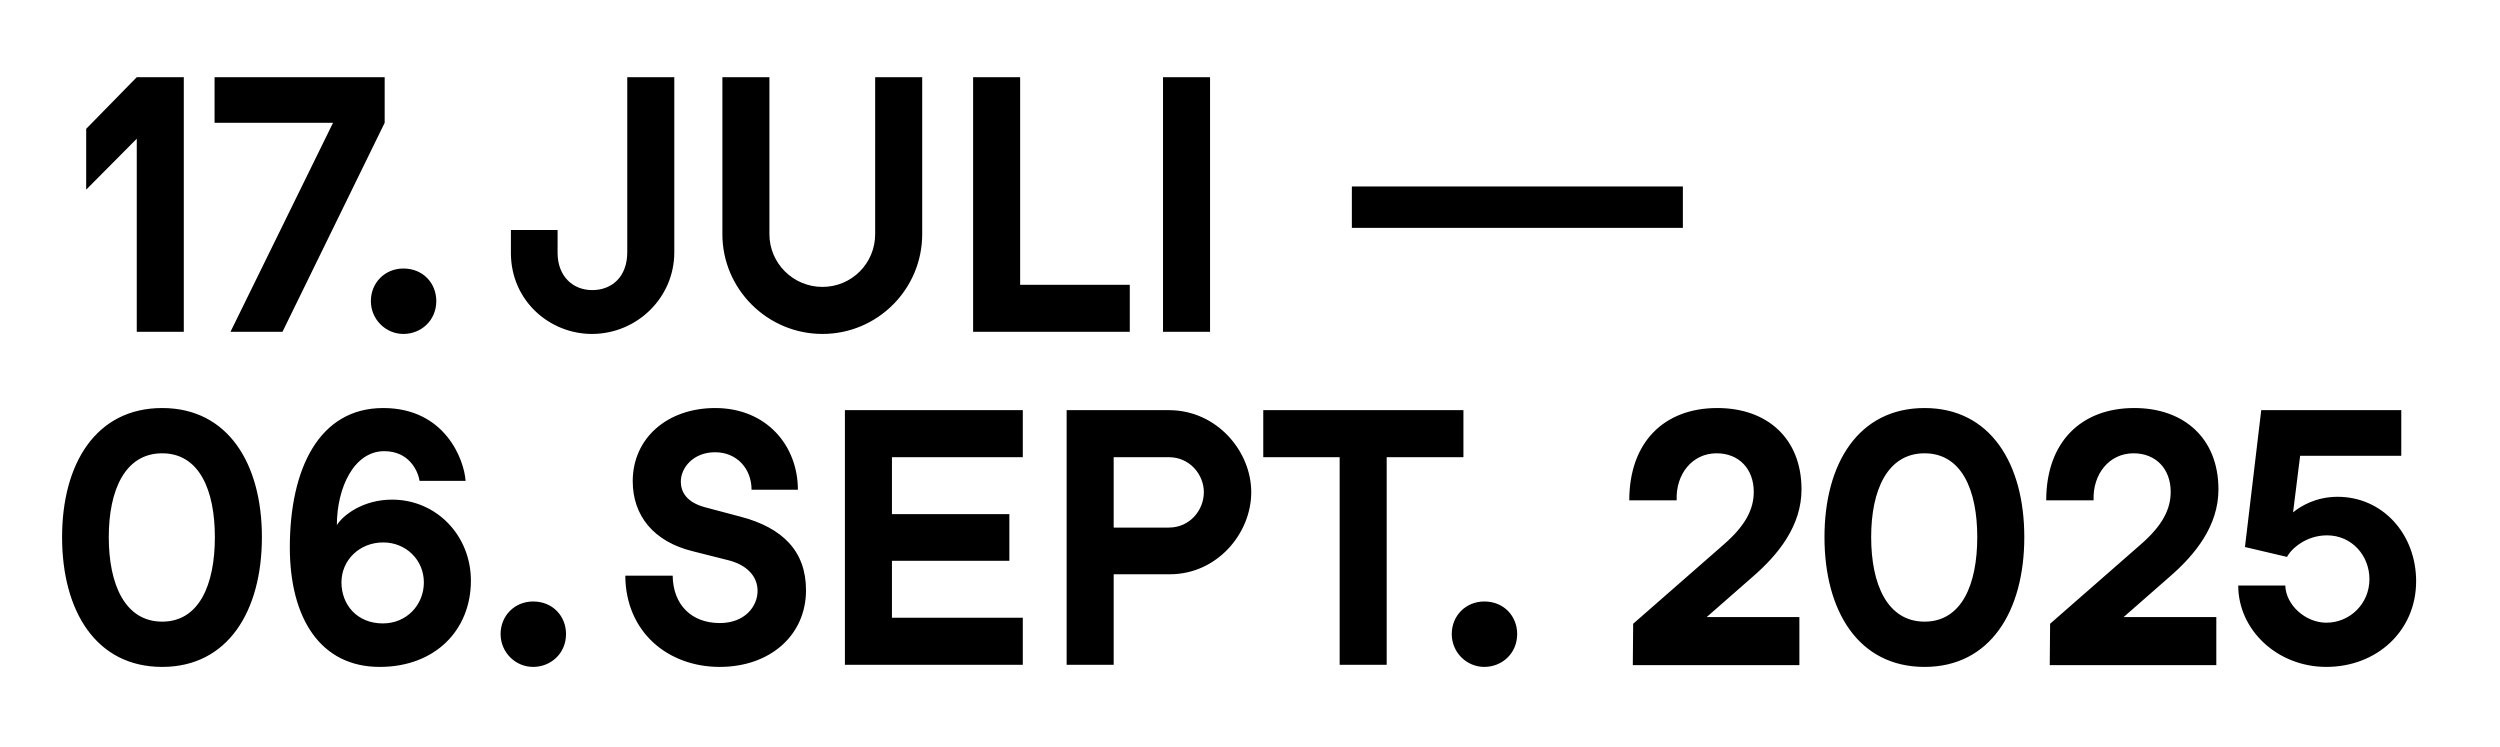 <?xml version="1.0" encoding="UTF-8"?>
<svg id="Ebene_2" xmlns="http://www.w3.org/2000/svg" version="1.1" viewBox="0 0 683.4 204.3">
  <!-- Generator: Adobe Illustrator 29.5.1, SVG Export Plug-In . SVG Version: 2.1.0 Build 141)  -->
  <path d="M44.331,111.54c17.982,0,27.262,15.178,27.262,35.286,0,20.205-9.281,35.48-27.262,35.48-18.078,0-27.359-15.275-27.359-35.48,0-20.108,9.281-35.286,27.359-35.286ZM44.331,169.932c10.151,0,14.405-10.151,14.405-23.105,0-12.858-4.254-22.912-14.405-22.912s-14.598,10.054-14.598,22.912c0,12.954,4.447,23.105,14.598,23.105ZM103.783,182.307c-16.145,0-24.555-13.244-24.555-32.676,0-21.365,7.927-38.09,25.522-38.09,16.918,0,22.139,14.115,22.525,19.915h-12.568c-.483-2.804-2.9-8.121-9.667-8.121-8.314,0-12.954,10.054-12.954,20.205,1.74-2.804,7.251-6.961,15.081-6.961,12.181,0,21.559,9.861,21.559,22.139,0,13.534-9.764,23.589-24.942,23.589ZM104.653,170.416c6.574,0,11.214-5.124,11.214-11.214s-4.834-10.924-11.118-10.924c-6.477,0-11.408,4.834-11.408,10.924s4.254,11.214,11.311,11.214ZM136.843,173.316c0-5.027,3.867-8.894,8.894-8.894,5.414,0,8.991,4.06,8.991,8.894,0,5.317-4.157,8.991-8.991,8.991s-8.894-3.964-8.894-8.991ZM196.744,170.319c6.961,0,10.344-4.64,10.344-8.797,0-4.06-2.997-7.154-8.121-8.411l-9.571-2.417c-10.731-2.61-16.435-9.764-16.435-19.142,0-11.794,9.474-20.012,22.525-20.012,14.115,0,22.622,10.344,22.622,22.332h-12.664c0-5.8-4.06-10.248-9.958-10.248-5.994,0-9.377,4.254-9.377,8.024,0,2.804,1.547,5.704,6.767,7.057l9.474,2.514c11.504,2.997,17.982,9.377,17.982,20.108,0,12.374-9.861,20.978-23.589,20.978-14.115,0-25.716-9.474-25.812-24.942h12.954c.097,8.024,5.22,12.954,12.858,12.954ZM279.592,124.978h-35.77v15.565h32.096v12.761h-32.096v15.565h35.77v12.858h-48.628v-69.606h48.628v12.858ZM291.577,112.121h28.132c12.954.097,22.332,11.214,22.332,22.429,0,11.311-9.377,22.429-22.235,22.429h-15.371v24.749h-12.858v-69.606ZM319.516,144.217c5.8,0,9.571-4.834,9.571-9.667,0-4.737-3.77-9.571-9.571-9.571h-15.081v19.238h15.081ZM400.043,124.978h-20.978v56.748h-12.858v-56.748h-20.882v-12.858h54.718v12.858ZM396.85,173.316c0-5.027,3.867-8.894,8.894-8.894,5.414,0,8.991,4.06,8.991,8.894,0,5.317-4.157,8.991-8.991,8.991s-8.894-3.964-8.894-8.991ZM466.55,168.675h25.329v13.148h-45.534l.097-11.311,24.749-21.655c5.994-5.22,8.217-9.667,8.217-14.405,0-6.284-4.06-10.538-10.151-10.538-6.671,0-11.214,5.704-10.924,12.858h-12.954c0-15.855,9.474-25.232,24.072-25.232,13.631,0,23.009,8.314,23.009,22.235,0,9.958-6.284,17.788-13.438,23.975l-12.471,10.924ZM526.1,111.54c17.982,0,27.262,15.178,27.262,35.286,0,20.205-9.281,35.48-27.262,35.48-18.078,0-27.359-15.275-27.359-35.48,0-20.108,9.281-35.286,27.359-35.286ZM526.1,169.932c10.151,0,14.405-10.151,14.405-23.105,0-12.858-4.254-22.912-14.405-22.912-10.151,0-14.598,10.054-14.598,22.912,0,12.954,4.447,23.105,14.598,23.105ZM580.524,168.675h25.329v13.148h-45.534l.097-11.311,24.749-21.655c5.994-5.22,8.217-9.667,8.217-14.405,0-6.284-4.06-10.538-10.151-10.538-6.671,0-11.214,5.704-10.924,12.858h-12.954c0-15.855,9.474-25.232,24.072-25.232,13.631,0,23.009,8.314,23.009,22.235,0,9.958-6.284,17.788-13.438,23.975l-12.471,10.924ZM660.472,158.911c0,13.534-10.731,23.395-24.555,23.395-13.341,0-24.072-10.054-24.072-22.235h12.858c.193,5.414,5.607,10.151,11.214,10.151,6.477,0,11.794-5.22,11.794-11.891,0-6.477-4.834-11.988-11.601-11.988-5.8,0-9.861,3.77-10.924,5.897l-11.504-2.707,4.447-37.413h38.283v12.471h-27.649l-1.933,15.468c2.127-1.74,6.284-4.254,12.181-4.254,12.278,0,21.462,10.151,21.462,23.105Z"/>
  <path d="M37.385,90.706v-52.785l-13.825,13.921v-16.628l13.825-14.115h12.858v69.606h-12.858ZM77.214,90.706h-14.211l28.036-57.135h-32.386v-12.471h46.501v12.471l-27.939,57.135ZM101.381,82.295c0-5.027,3.867-8.894,8.894-8.894,5.414,0,8.991,4.06,8.991,8.894,0,5.317-4.157,8.991-8.991,8.991s-8.894-3.964-8.894-8.991ZM184.327,21.1v47.854c0,12.471-10.248,22.332-22.525,22.332-11.504,0-22.042-8.991-22.139-21.945v-6.477h12.761v6.477c.097,6.187,4.157,9.958,9.474,9.958,5.414,0,9.571-3.674,9.571-10.344V21.1h12.858ZM252.092,21.1v42.924c0,14.985-12.181,27.262-27.262,27.262-15.081,0-27.359-12.278-27.359-27.262V21.1h12.858v42.924c0,7.927,6.477,14.405,14.501,14.405s14.405-6.477,14.405-14.405V21.1h12.858ZM266.01,21.1h12.858v56.748h29.969v12.858h-42.827V21.1ZM330.78,90.706h-12.858V21.1h12.858v69.606ZM460.032,62.284h-90.488v-11.311h90.488v11.311Z"/>
</svg>